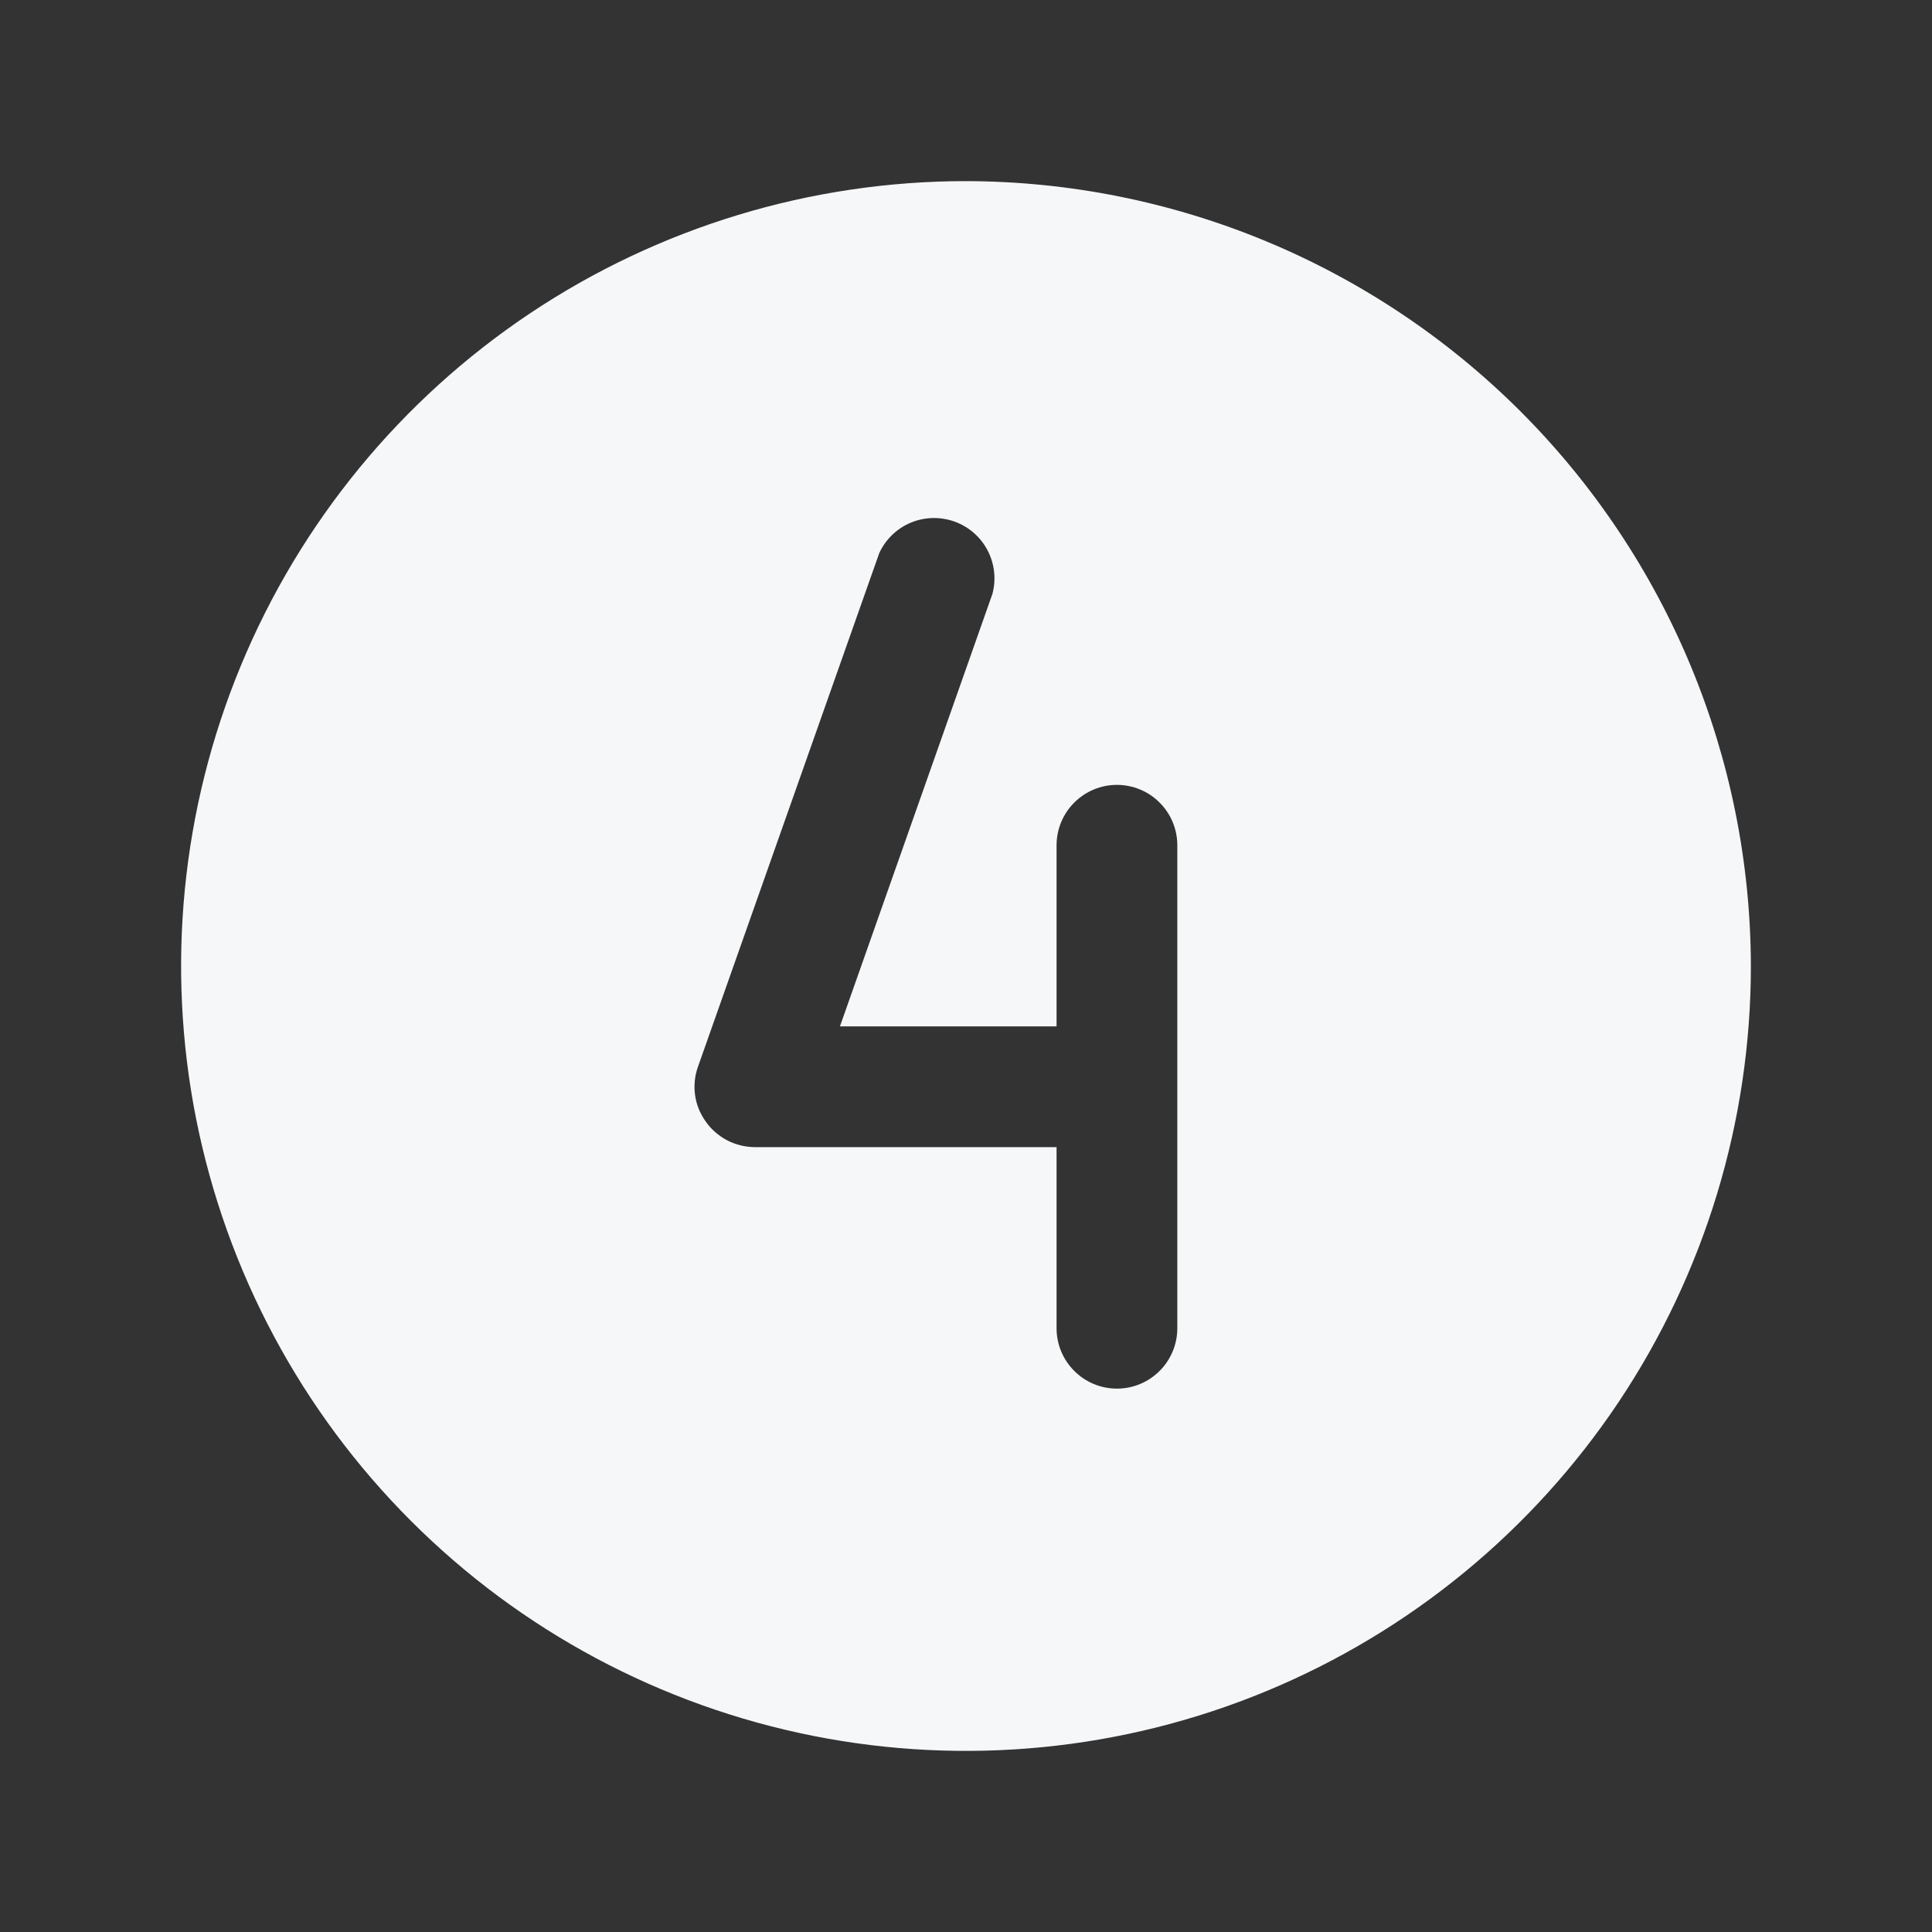 <svg width="24" height="24" viewBox="0 0 24 24" fill="none" xmlns="http://www.w3.org/2000/svg">
<rect x="0" y="0" width="24" height="24" fill="#333333" stroke="none"/>
<path d="M12 2.25C10.072 2.25 8.187 2.822 6.583 3.893C4.98 4.965 3.73 6.487 2.992 8.269C2.254 10.05 2.061 12.011 2.437 13.902C2.814 15.793 3.742 17.531 5.106 18.894C6.469 20.258 8.207 21.186 10.098 21.563C11.989 21.939 13.95 21.746 15.731 21.008C17.513 20.27 19.035 19.02 20.107 17.417C21.178 15.813 21.75 13.928 21.75 12C21.745 9.416 20.716 6.939 18.889 5.111C17.061 3.284 14.584 2.255 12 2.25V2.25ZM14.625 16.5C14.625 16.699 14.546 16.89 14.405 17.03C14.265 17.171 14.074 17.25 13.875 17.25C13.676 17.25 13.485 17.171 13.345 17.03C13.204 16.89 13.125 16.699 13.125 16.5V14.25H9.375C9.255 14.249 9.138 14.22 9.032 14.165C8.926 14.109 8.834 14.029 8.766 13.931C8.696 13.833 8.65 13.72 8.634 13.601C8.618 13.481 8.631 13.36 8.672 13.247L10.922 6.872C11 6.701 11.14 6.566 11.313 6.493C11.486 6.421 11.681 6.416 11.857 6.479C12.034 6.543 12.181 6.67 12.268 6.837C12.355 7.003 12.377 7.197 12.328 7.378L10.434 12.75H13.125V10.5C13.125 10.301 13.204 10.11 13.345 9.97C13.485 9.829 13.676 9.75 13.875 9.75C14.074 9.75 14.265 9.829 14.405 9.97C14.546 10.11 14.625 10.301 14.625 10.5V16.5Z" fill="#F6F7F8"/>
</svg>
